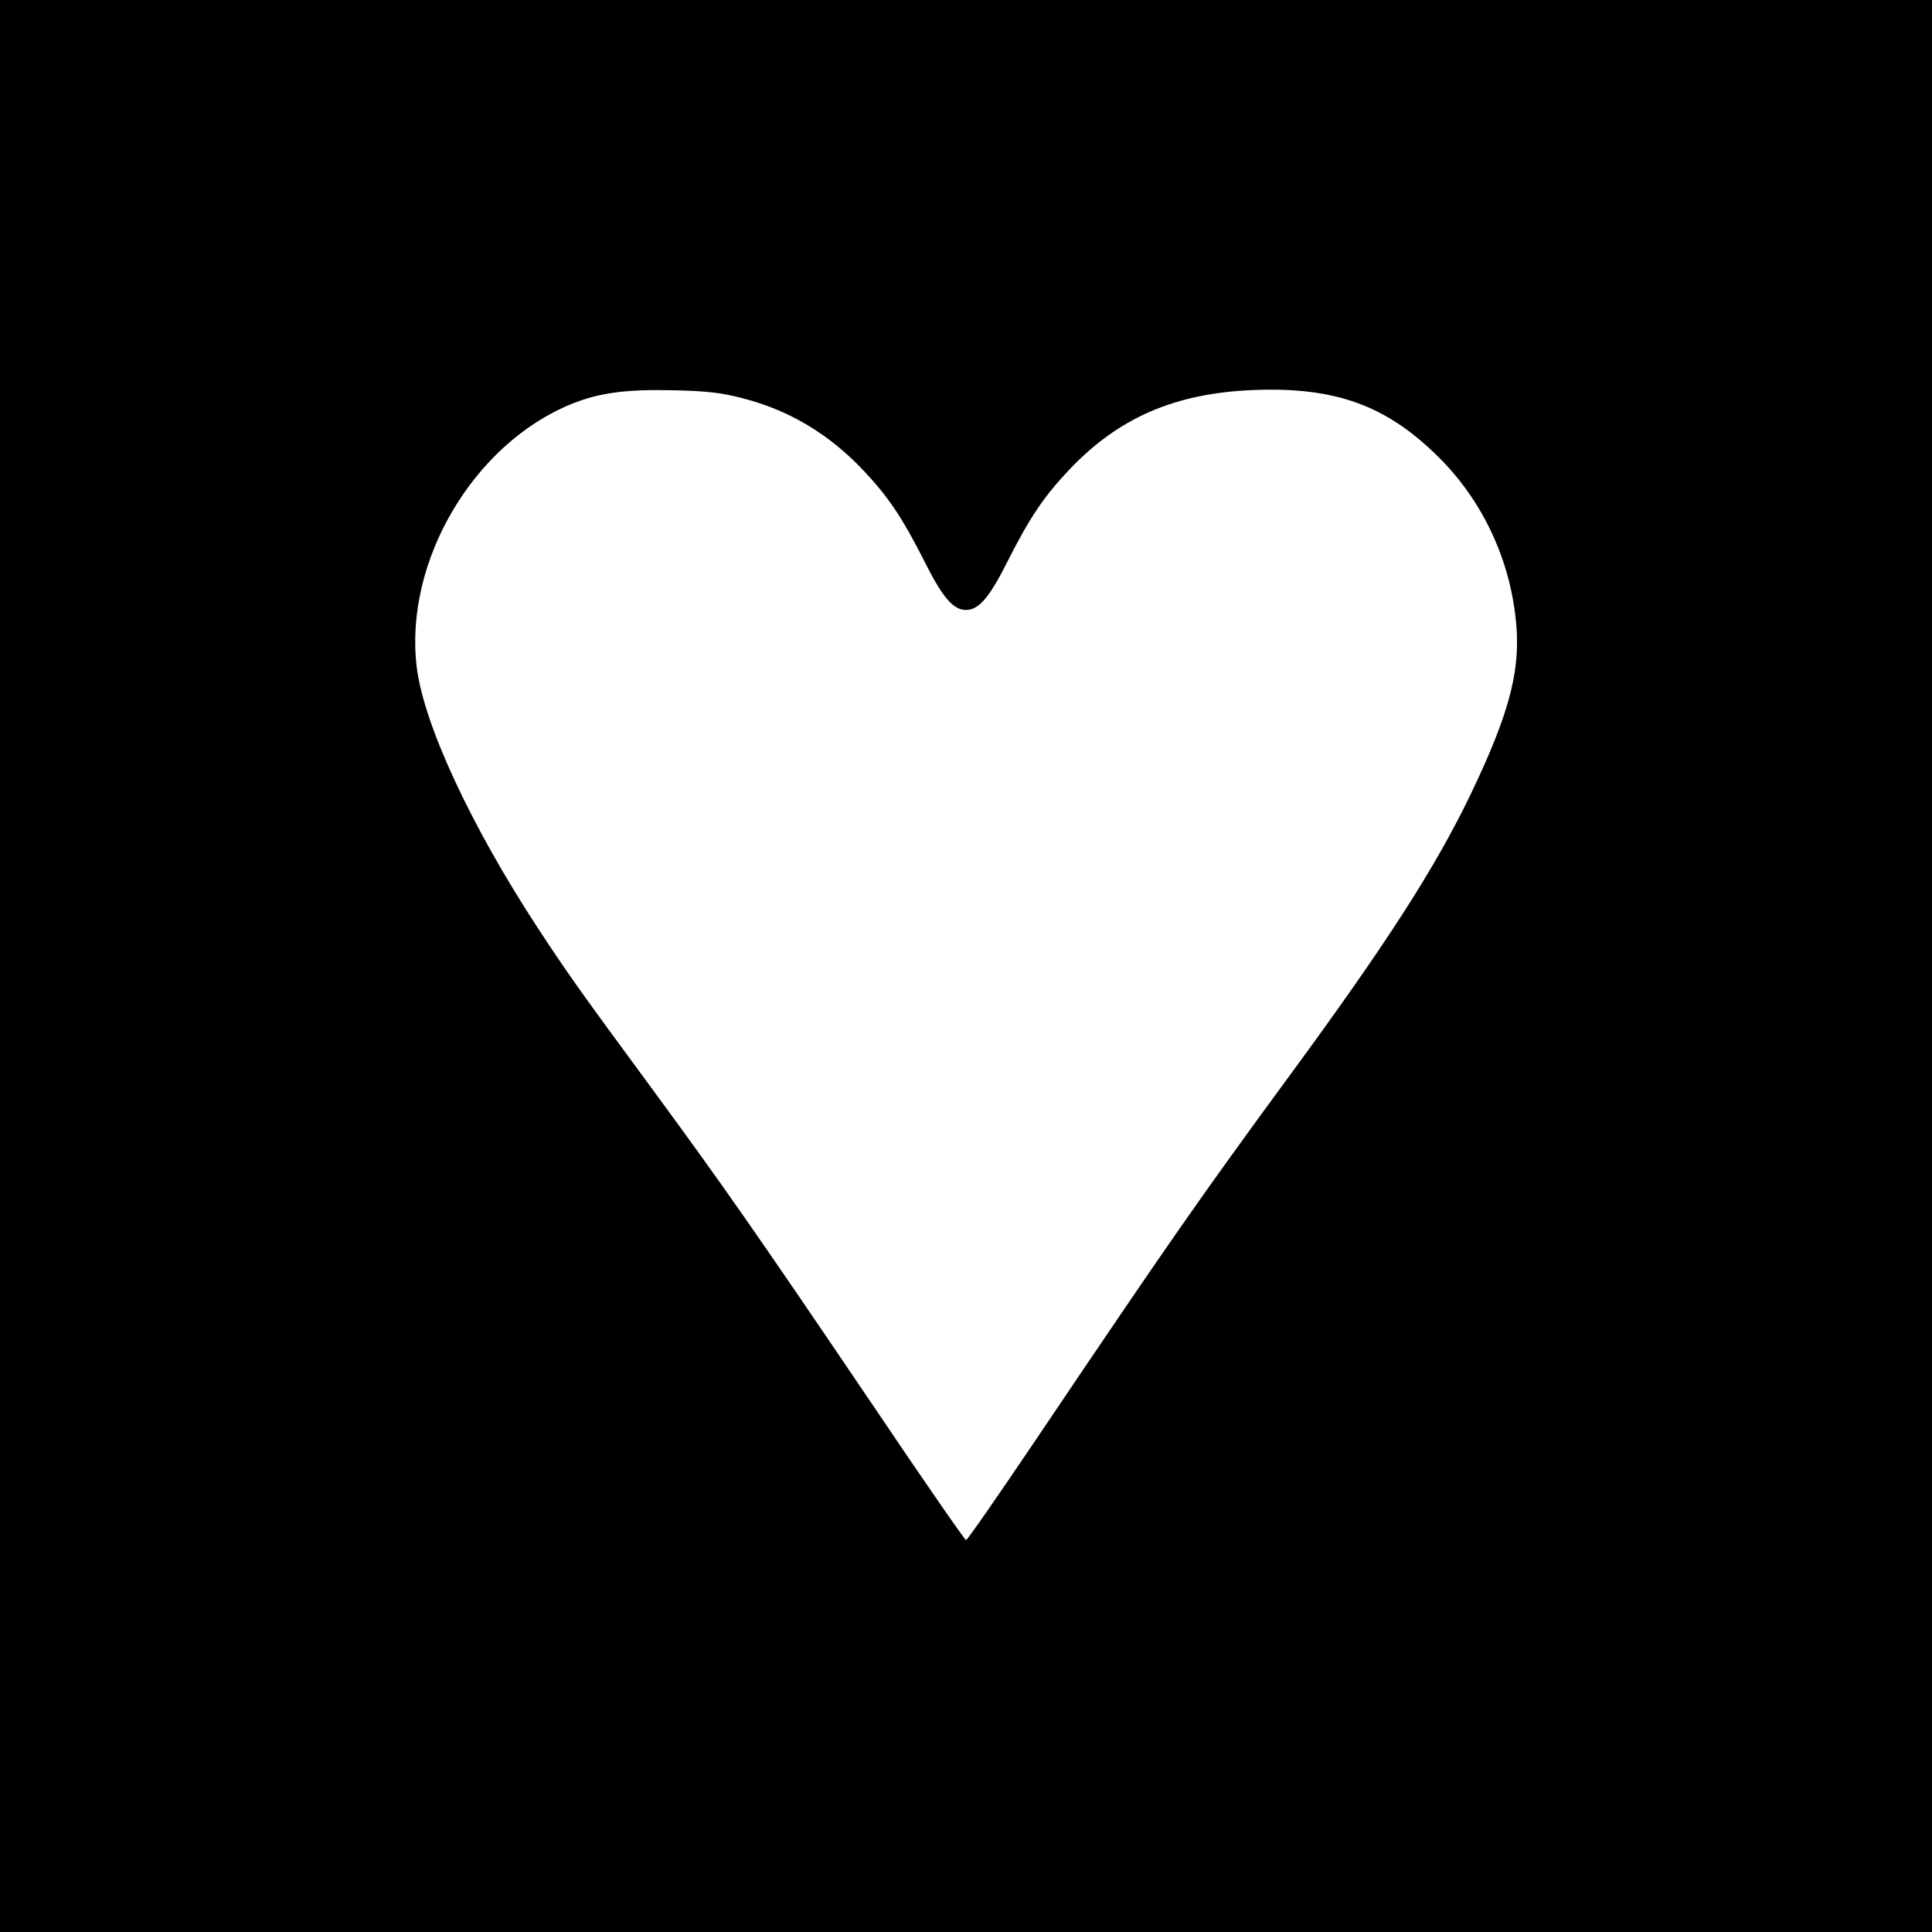 <?xml version="1.0" standalone="no"?>
<!DOCTYPE svg PUBLIC "-//W3C//DTD SVG 20010904//EN"
 "http://www.w3.org/TR/2001/REC-SVG-20010904/DTD/svg10.dtd">
<svg version="1.0" xmlns="http://www.w3.org/2000/svg"
 width="700pt" height="700pt" viewBox="0 0 700 700"
 preserveAspectRatio="xMidYMid meet">
<g transform="translate(0,700) scale(0.1,-0.1)"
fill="#000000" stroke="none">
<path d="M0 3500 l0 -3500 3500 0 3500 0 0 3500 0 3500 -3500 0 -3500 0 0
-3500z m2691 2057 c170 -44 311 -129 435 -259 92 -97 143 -173 224 -333 65
-130 104 -175 150 -175 46 0 85 45 150 175 81 160 132 236 224 333 180 190
385 278 671 289 292 11 476 -55 663 -239 155 -152 255 -355 282 -575 24 -188
-15 -346 -163 -654 -129 -267 -305 -540 -653 -1014 -324 -442 -422 -581 -928
-1332 -131 -194 -241 -353 -246 -353 -4 0 -156 219 -337 488 -429 634 -545
799 -793 1137 -276 375 -312 426 -423 595 -241 369 -411 734 -437 942 -47 381
204 809 560 954 101 41 198 54 370 50 125 -3 174 -9 251 -29z"/>
</g>
</svg>
